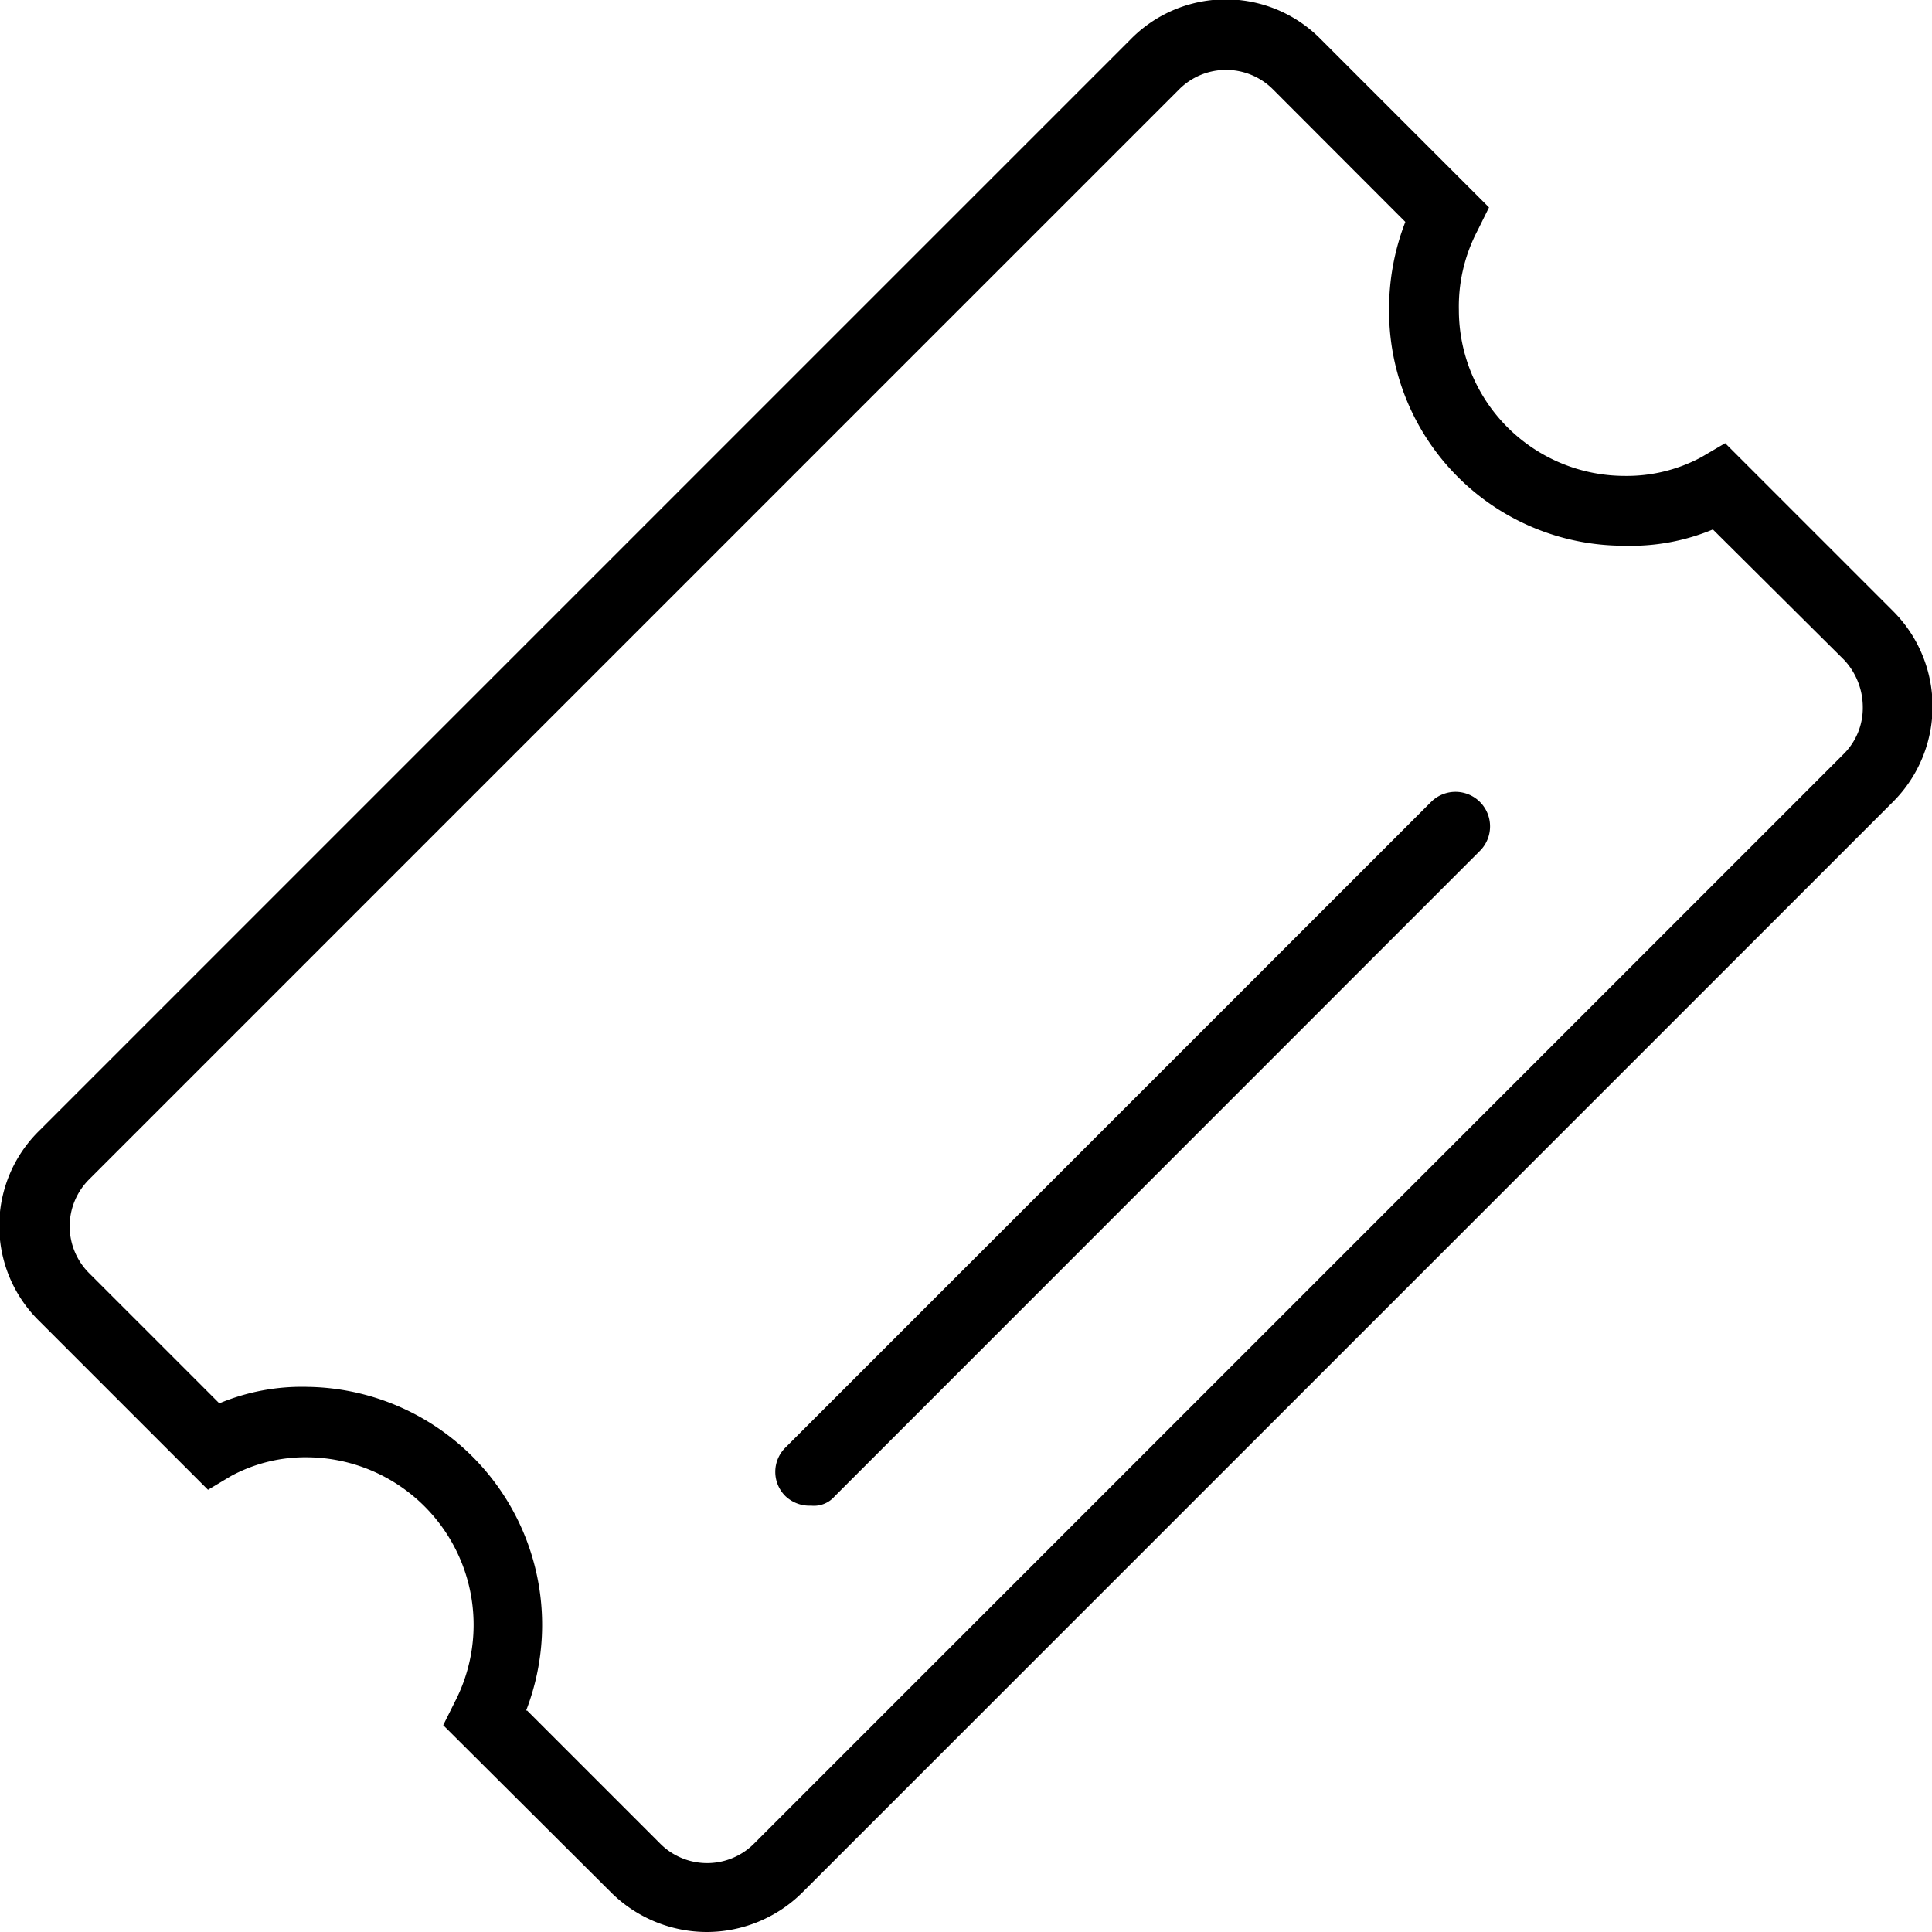 <?xml version="1.0" encoding="UTF-8"?> <svg xmlns="http://www.w3.org/2000/svg" viewBox="0 0 97.43 97.43"> <title>Ticket</title> <g id="Layer_2" data-name="Layer 2"> <g id="Layer_1-2" data-name="Layer 1"> <path d="M35.63,97.43a6.87,6.87,0,0,1-4.82-2L22.35,87l.59-1.18a8.45,8.45,0,0,0-7.4-12.33,7.87,7.87,0,0,0-3.88.94l-1.17.7L2,66.64A6.72,6.72,0,0,1,2,57L57,2a6.72,6.72,0,0,1,9.63,0l8.46,8.46-.58,1.17a8.23,8.23,0,0,0-.94,4A8.37,8.37,0,0,0,81.92,24a7.94,7.94,0,0,0,3.87-.94L87,22.35l8.46,8.46a6.8,6.8,0,0,1,0,9.63l-55,55A6.85,6.85,0,0,1,35.63,97.43ZM26.58,86.26l6.7,6.7A3.34,3.34,0,0,0,38,93L93,38a3.27,3.27,0,0,0,.94-2.35A3.49,3.49,0,0,0,93,33.28L86.38,26.7a10.76,10.76,0,0,1-4.46.82A11.84,11.84,0,0,1,70.05,15.66a12.17,12.17,0,0,1,.82-4.47l-6.69-6.7a3.34,3.34,0,0,0-4.7,0l-55,55a3.34,3.34,0,0,0,0,4.7l6.58,6.58a10.8,10.8,0,0,1,4.47-.83,12,12,0,0,1,11,16.33ZM40.91,75.93a1.77,1.77,0,0,1-1.29-.47,1.72,1.72,0,0,1,0-2.47L72.17,40.44a1.74,1.74,0,1,1,2.46,2.47L42.09,75.46A1.38,1.38,0,0,1,40.91,75.93Z"></path> </g> </g> </svg> 
